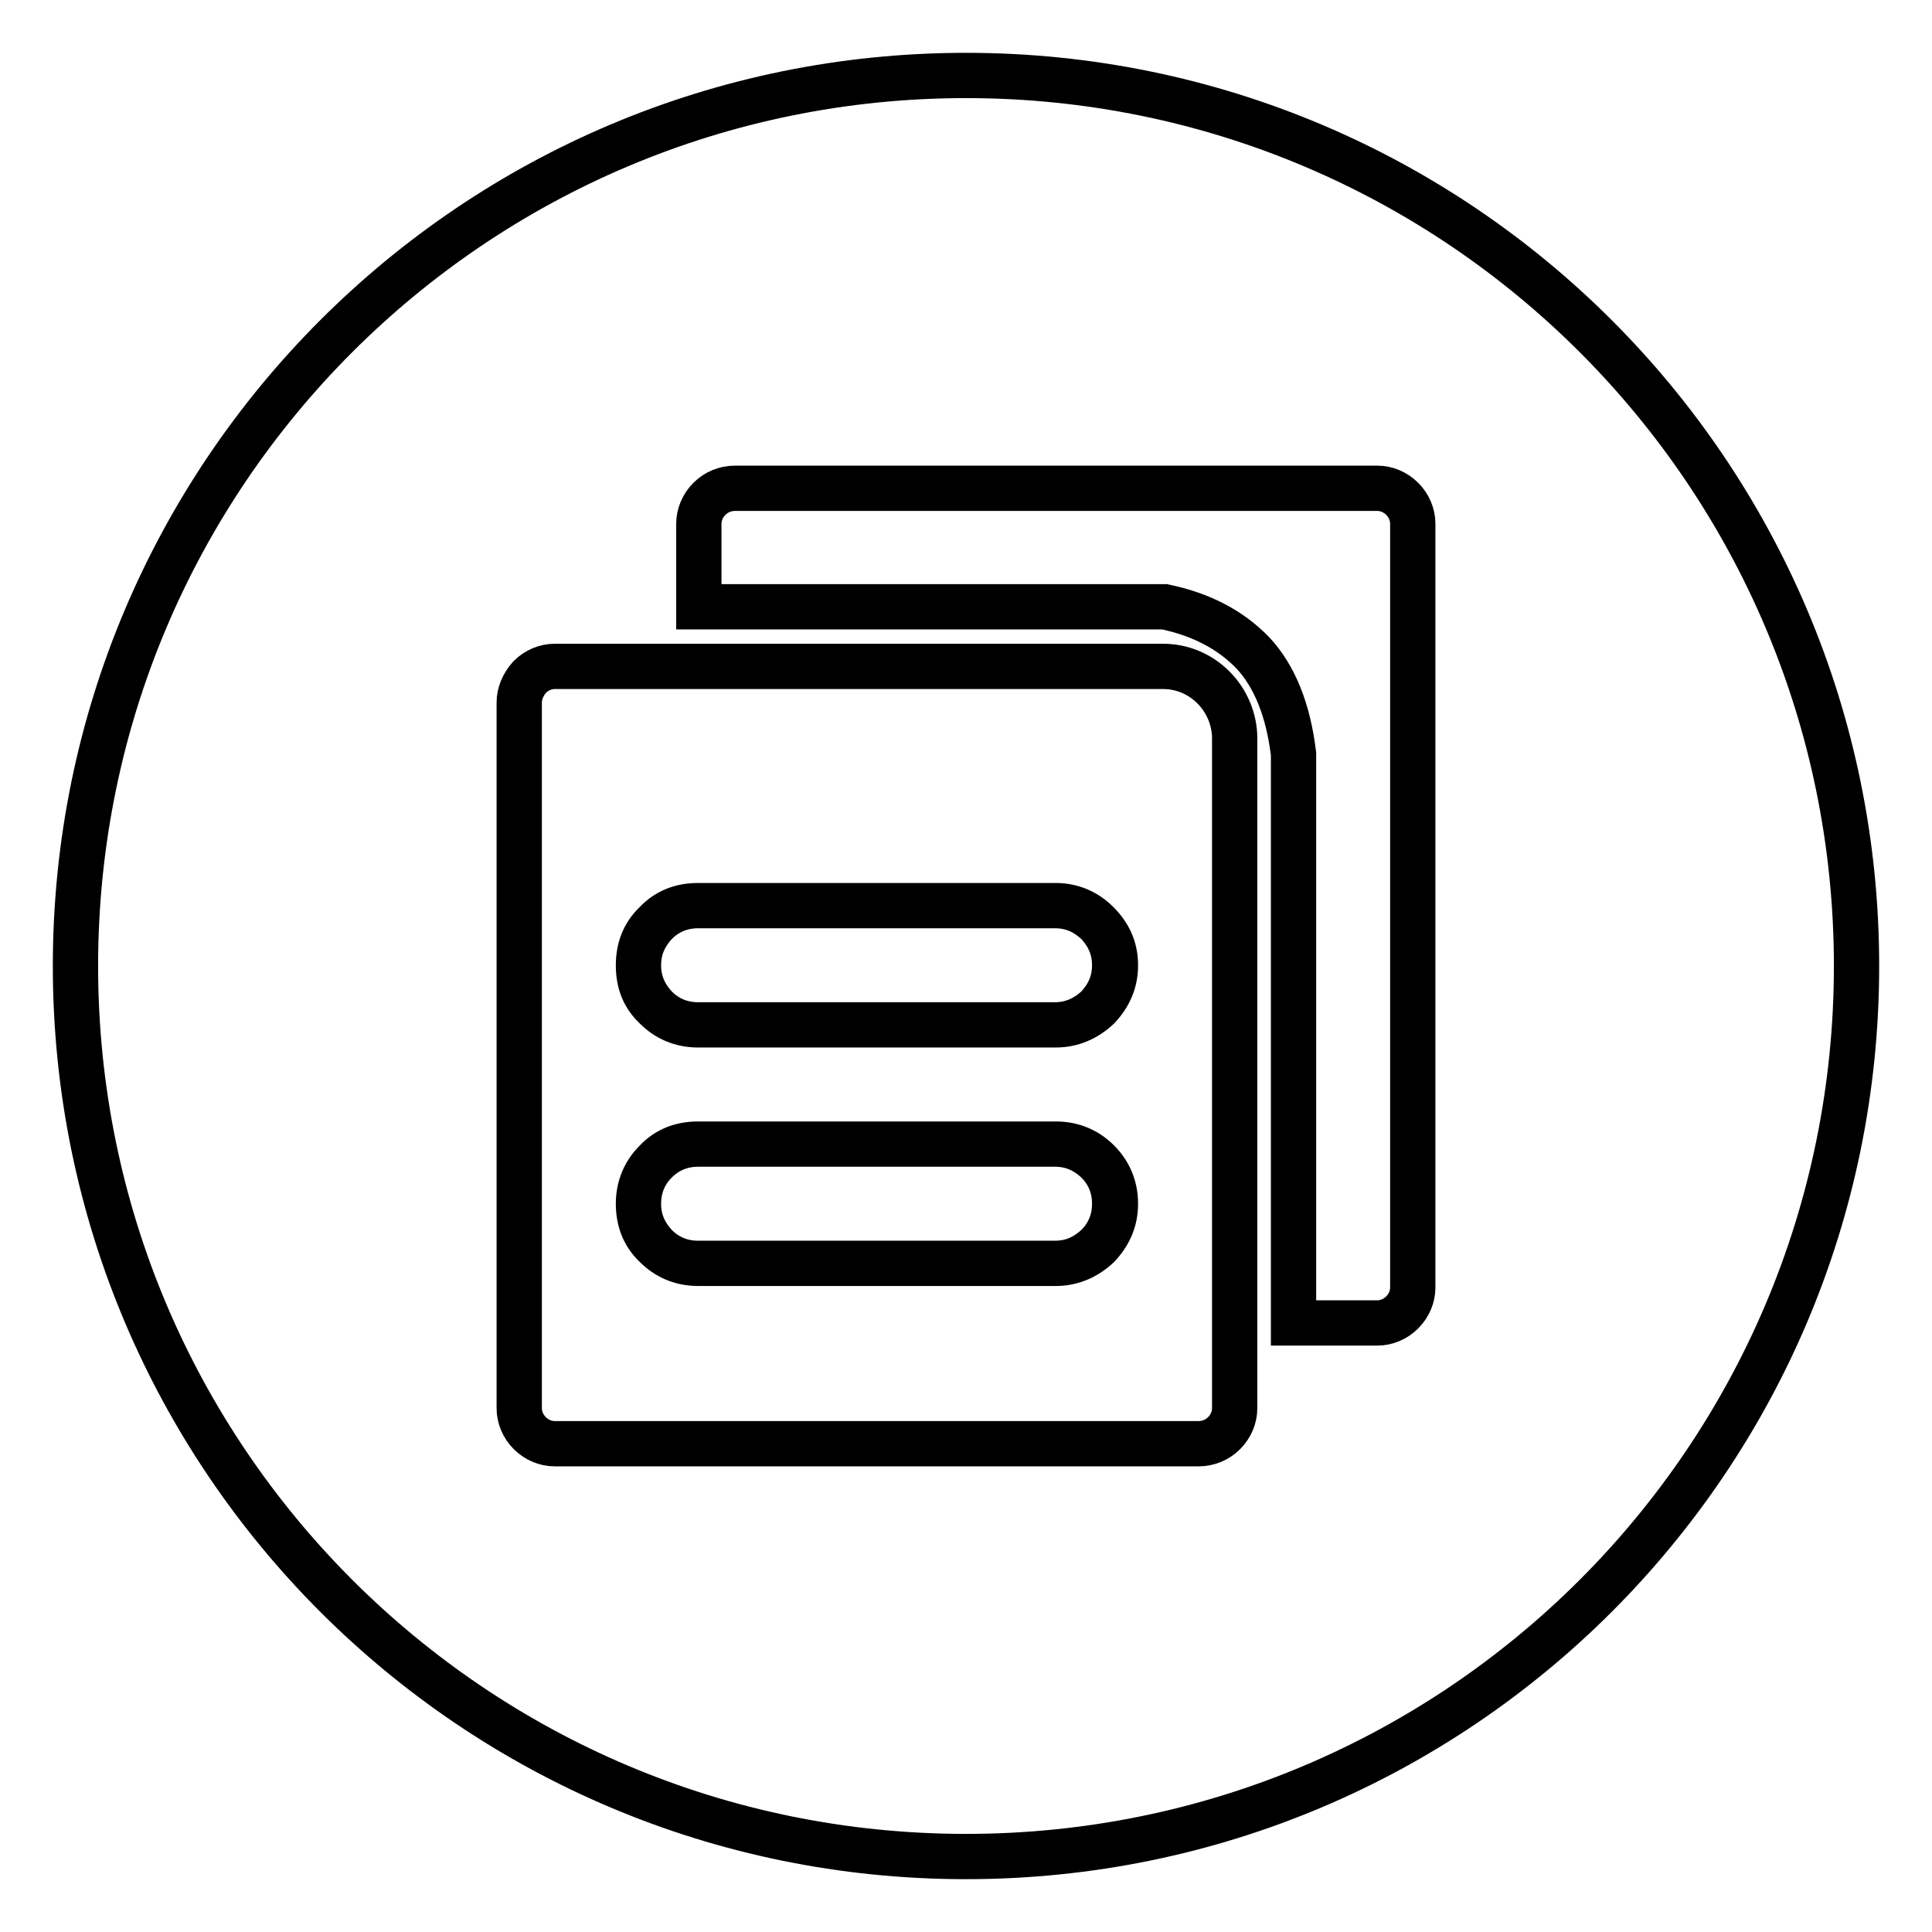 <?xml version="1.0" encoding="utf-8"?>
<!-- Svg Vector Icons : http://www.onlinewebfonts.com/icon -->
<!DOCTYPE svg PUBLIC "-//W3C//DTD SVG 1.1//EN" "http://www.w3.org/Graphics/SVG/1.1/DTD/svg11.dtd">
<svg version="1.1" xmlns="http://www.w3.org/2000/svg" xmlns:xlink="http://www.w3.org/1999/xlink" x="0px" y="0px" viewBox="0 0 256 256" enable-background="new 0 0 256 256" xml:space="preserve">
<g> <path stroke-width="6" fill-opacity="0" stroke="#000000"  d="M128,10C62.8,10,10,62.8,10,128c0,65.2,52.8,118,118,118c65.2,0,118-52.8,118-118C246,62.8,193.2,10,128,10 L128,10z M163.6,186.6c0,1.2-0.5,2.4-1.4,3.3c-0.9,0.9-2.1,1.4-3.4,1.4H73.5c-1.2,0-2.4-0.5-3.3-1.4c-0.9-0.9-1.4-2.1-1.4-3.3V93.1 c0-1.2,0.5-2.4,1.4-3.4c0.9-0.9,2.1-1.4,3.3-1.4h18.6v0h48.1v0h13.9c2.4,0,4.8,0.9,6.7,2.8c1.8,1.8,2.8,4.3,2.8,6.7L163.6,186.6 L163.6,186.6z M187.2,95.3L187.2,95.3c0,0.3,0,0.5,0,0.8v74.5c0,1.2-0.5,2.4-1.4,3.3c-0.9,0.9-2.1,1.4-3.3,1.4h-11.1V99.9 c-0.7-5.8-2.5-10.3-5.4-13.4c-3-3.1-6.9-5.1-11.7-6.1H92.6V69.4c0-1.2,0.5-2.4,1.4-3.3c0.9-0.9,2.1-1.4,3.4-1.4h85.1 c1.2,0,2.4,0.5,3.3,1.4c0.9,0.9,1.4,2.1,1.4,3.3V95.3L187.2,95.3z M139.9,120H92.5c-2.2,0-4.1,0.8-5.6,2.3 c-1.6,1.5-2.3,3.4-2.3,5.6c0,2.2,0.8,4,2.3,5.6c1.5,1.5,3.4,2.3,5.6,2.3h47.3c2.2,0,4-0.8,5.6-2.3c1.5-1.5,2.3-3.3,2.3-5.6 c0-2.2-0.8-4-2.3-5.6C143.9,120.8,142,120,139.9,120L139.9,120z M139.9,151.6H92.5c-2.2,0-4.1,0.8-5.6,2.3 c-1.5,1.5-2.3,3.4-2.3,5.6c0,2.2,0.8,4,2.3,5.6c1.5,1.5,3.4,2.3,5.6,2.3h47.3c2.2,0,4-0.8,5.6-2.3c1.5-1.5,2.3-3.4,2.3-5.6 c0-2.2-0.8-4.1-2.3-5.6C143.9,152.3,142,151.6,139.9,151.6L139.9,151.6z M145.5,153.9c1.5,1.5,2.3,3.4,2.3,5.6c0,2.2-0.8,4-2.3,5.6 c-1.6,1.5-3.5,2.3-5.6,2.3H92.5c-2.2,0-4.1-0.8-5.6-2.3c-1.6-1.5-2.3-3.4-2.3-5.6c0-2.2,0.8-4.1,2.3-5.6c1.5-1.6,3.4-2.3,5.6-2.3 h47.3C142,151.6,143.9,152.3,145.5,153.9L145.5,153.9z M86.9,133.5c-1.6-1.5-2.3-3.3-2.3-5.6c0-2.2,0.8-4,2.3-5.6 c1.5-1.6,3.4-2.3,5.6-2.3h47.3c2.2,0,4,0.8,5.6,2.3c1.5,1.5,2.3,3.4,2.3,5.6c0,2.2-0.8,4-2.3,5.6c-1.6,1.5-3.5,2.3-5.6,2.3H92.5 C90.3,135.8,88.4,135,86.9,133.5L86.9,133.5z M147.8,159.5c0,2.2-0.8,4-2.3,5.6c-1.6,1.5-3.5,2.3-5.6,2.3H92.5 c-2.2,0-4.1-0.8-5.6-2.3c-1.6-1.5-2.3-3.4-2.3-5.6c0-2.2,0.8-4.1,2.3-5.6c1.5-1.6,3.4-2.3,5.6-2.3h47.3c2.2,0,4,0.8,5.6,2.3 C147,155.4,147.8,157.3,147.8,159.5L147.8,159.5z M147.8,127.9c0,2.2-0.8,4-2.3,5.6c-1.6,1.5-3.5,2.3-5.6,2.3H92.5 c-2.2,0-4.1-0.8-5.6-2.3c-1.6-1.5-2.3-3.3-2.3-5.6c0-2.2,0.8-4,2.3-5.6c1.5-1.6,3.4-2.3,5.6-2.3h47.3c2.2,0,4,0.8,5.6,2.3 C147,123.9,147.8,125.7,147.8,127.9L147.8,127.9z"/></g>
</svg>
